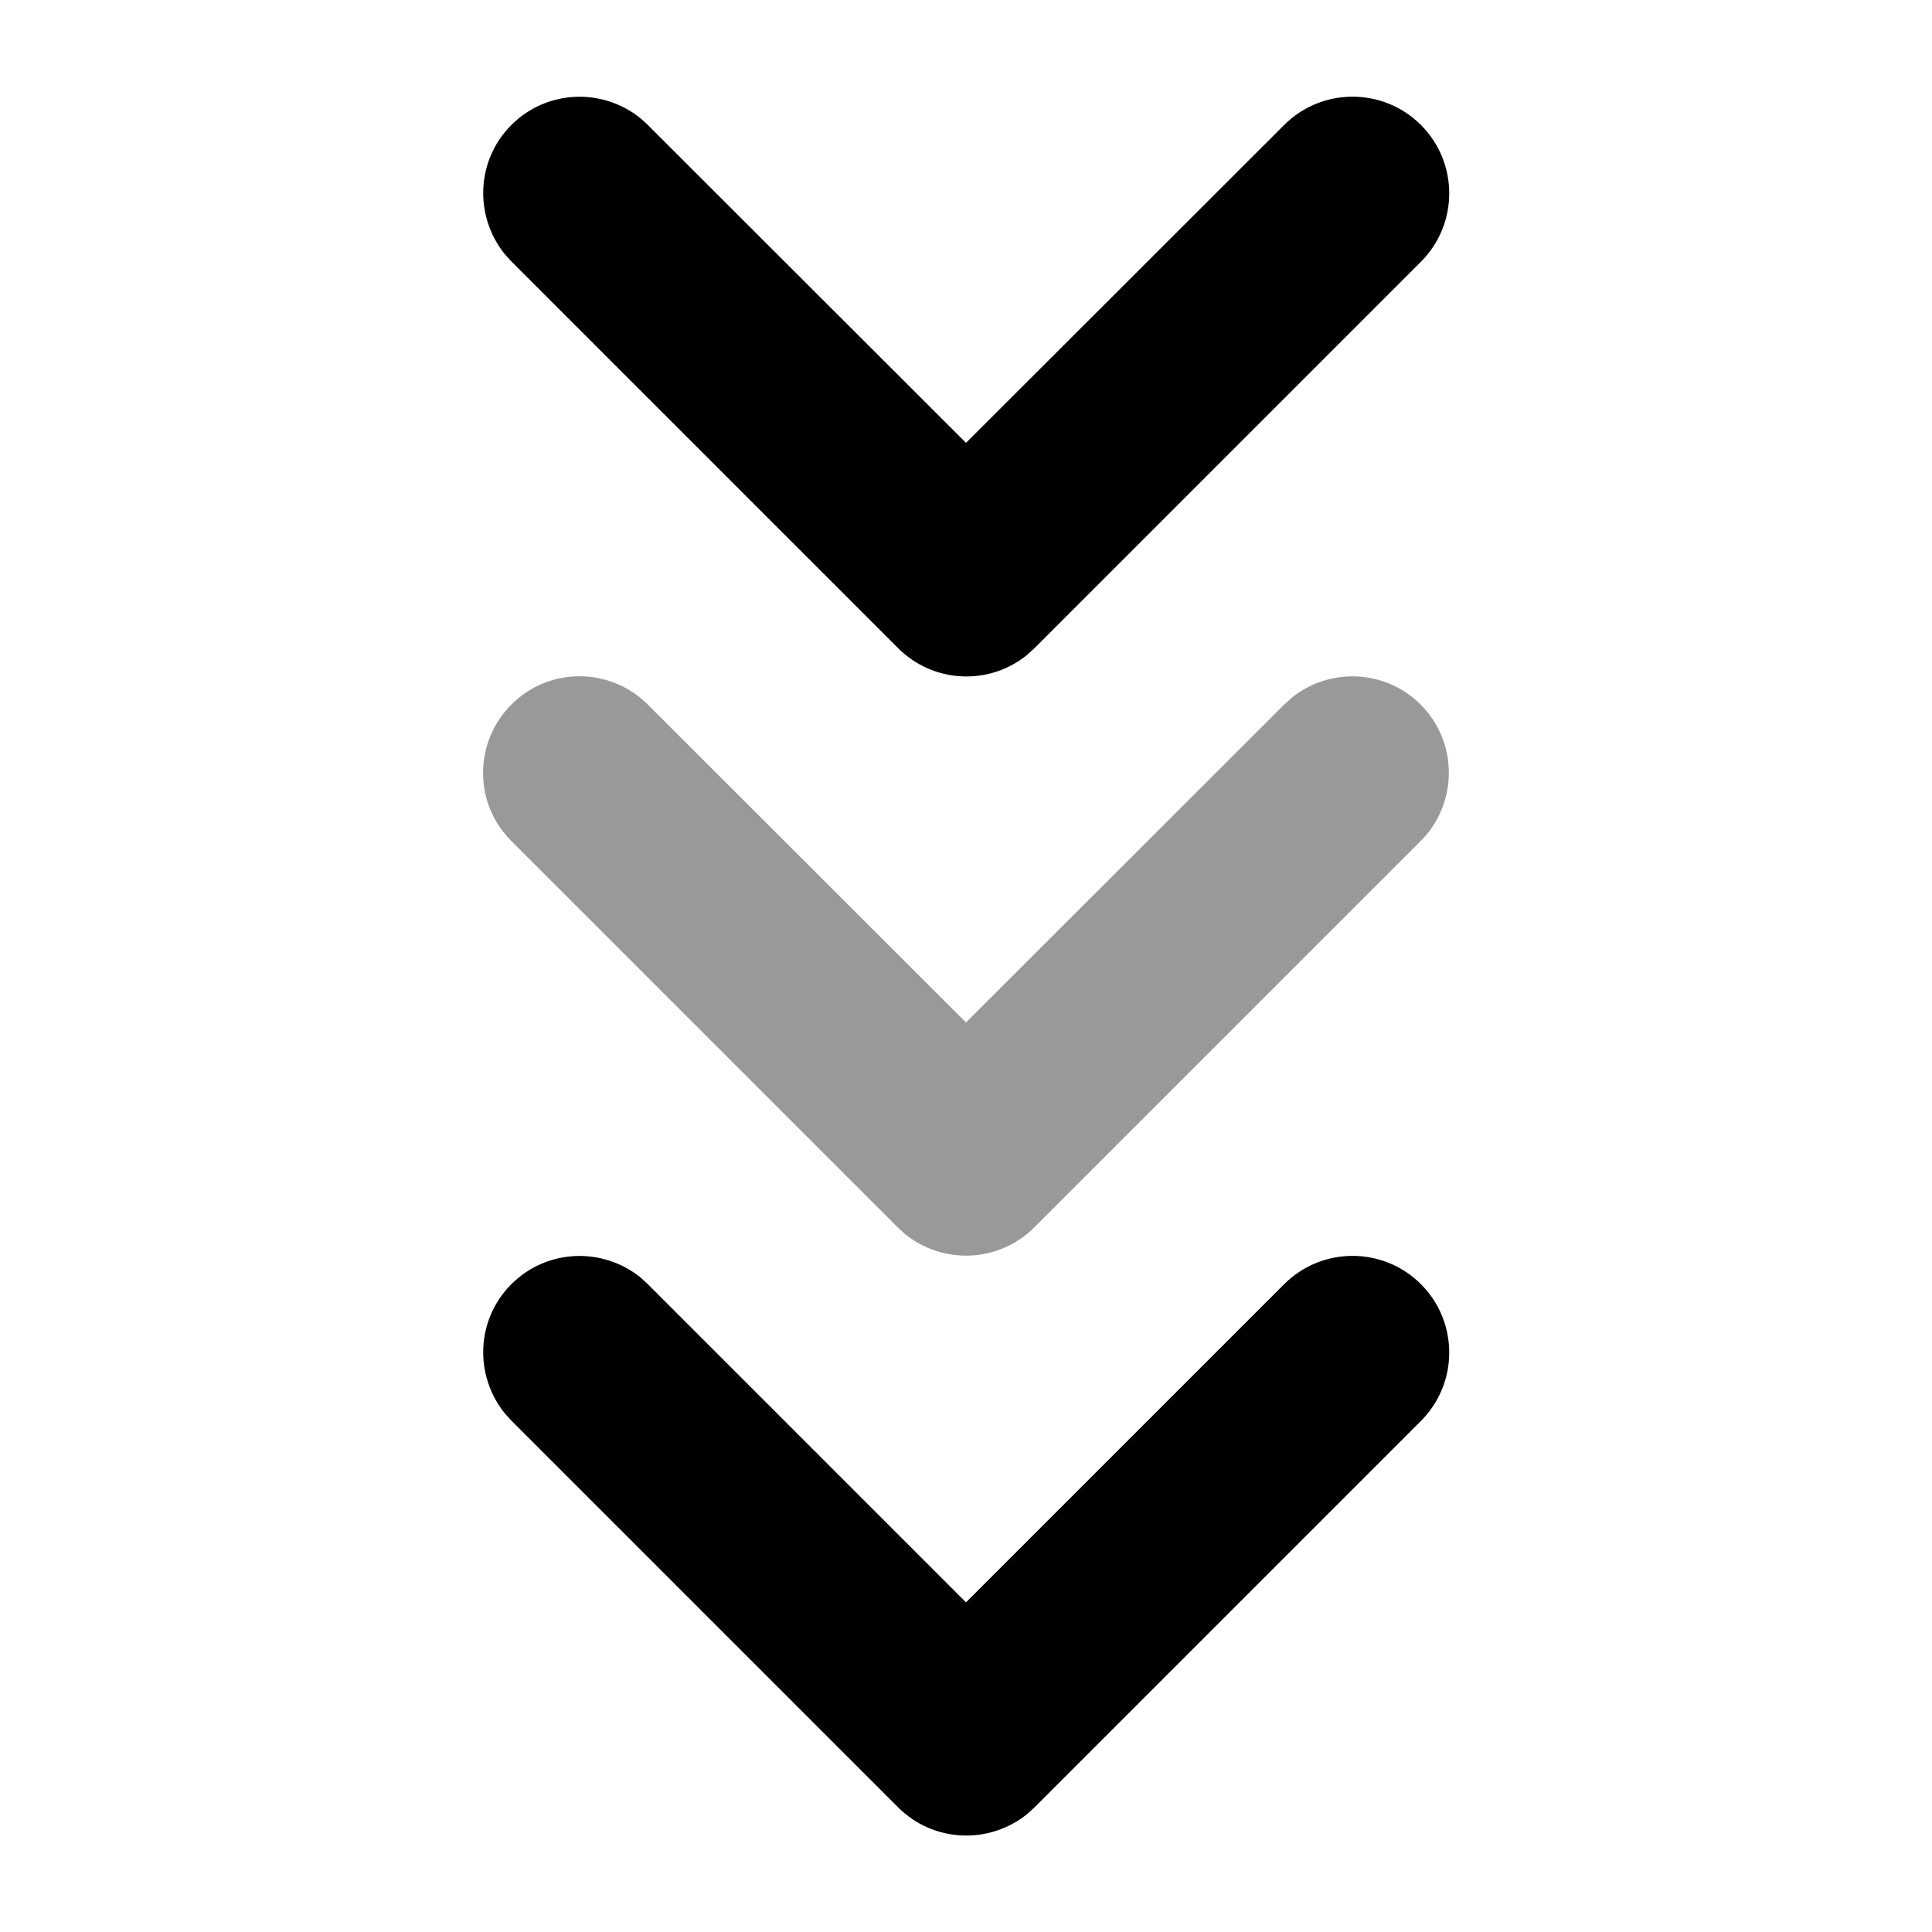 <svg xmlns="http://www.w3.org/2000/svg" viewBox="0 0 640 640"><!--! Font Awesome Pro 7.1.0 by @fontawesome - https://fontawesome.com License - https://fontawesome.com/license (Commercial License) Copyright 2025 Fonticons, Inc. --><path opacity=".4" fill="currentColor" d="M169.4 233.4C156.9 245.9 156.9 266.2 169.4 278.6L297.4 406.6L299.8 408.8C312.4 419 330.9 418.3 342.6 406.6L470.6 278.6L472.8 276.2C483 263.6 482.3 245.1 470.6 233.4C458.9 221.7 440.4 221 427.8 231.2L425.4 233.4L320 338.7L214.6 233.4C202.1 220.9 181.8 220.9 169.4 233.4z"/><path fill="currentColor" d="M425.4 425.4C437.9 412.9 458.2 412.9 470.7 425.4C483.2 437.9 483.2 458.2 470.7 470.7L342.7 598.7L340.3 600.9C327.7 611.1 309.2 610.4 297.5 598.7L169.5 470.7L167.3 468.3C157 455.6 157.7 437.1 169.4 425.4C181.1 413.7 199.6 413 212.2 423.2L214.6 425.4L320 530.8L425.4 425.4zM425.4 41.4C437.9 28.9 458.2 28.9 470.7 41.4C483.2 53.9 483.2 74.2 470.7 86.7L342.7 214.7L340.3 216.9C327.7 227.2 309.2 226.4 297.5 214.7L169.5 86.7L167.3 84.3C157 71.6 157.7 53.1 169.4 41.4C181.1 29.7 199.6 29 212.2 39.2L214.6 41.4L320 146.7L425.4 41.4z"/></svg>